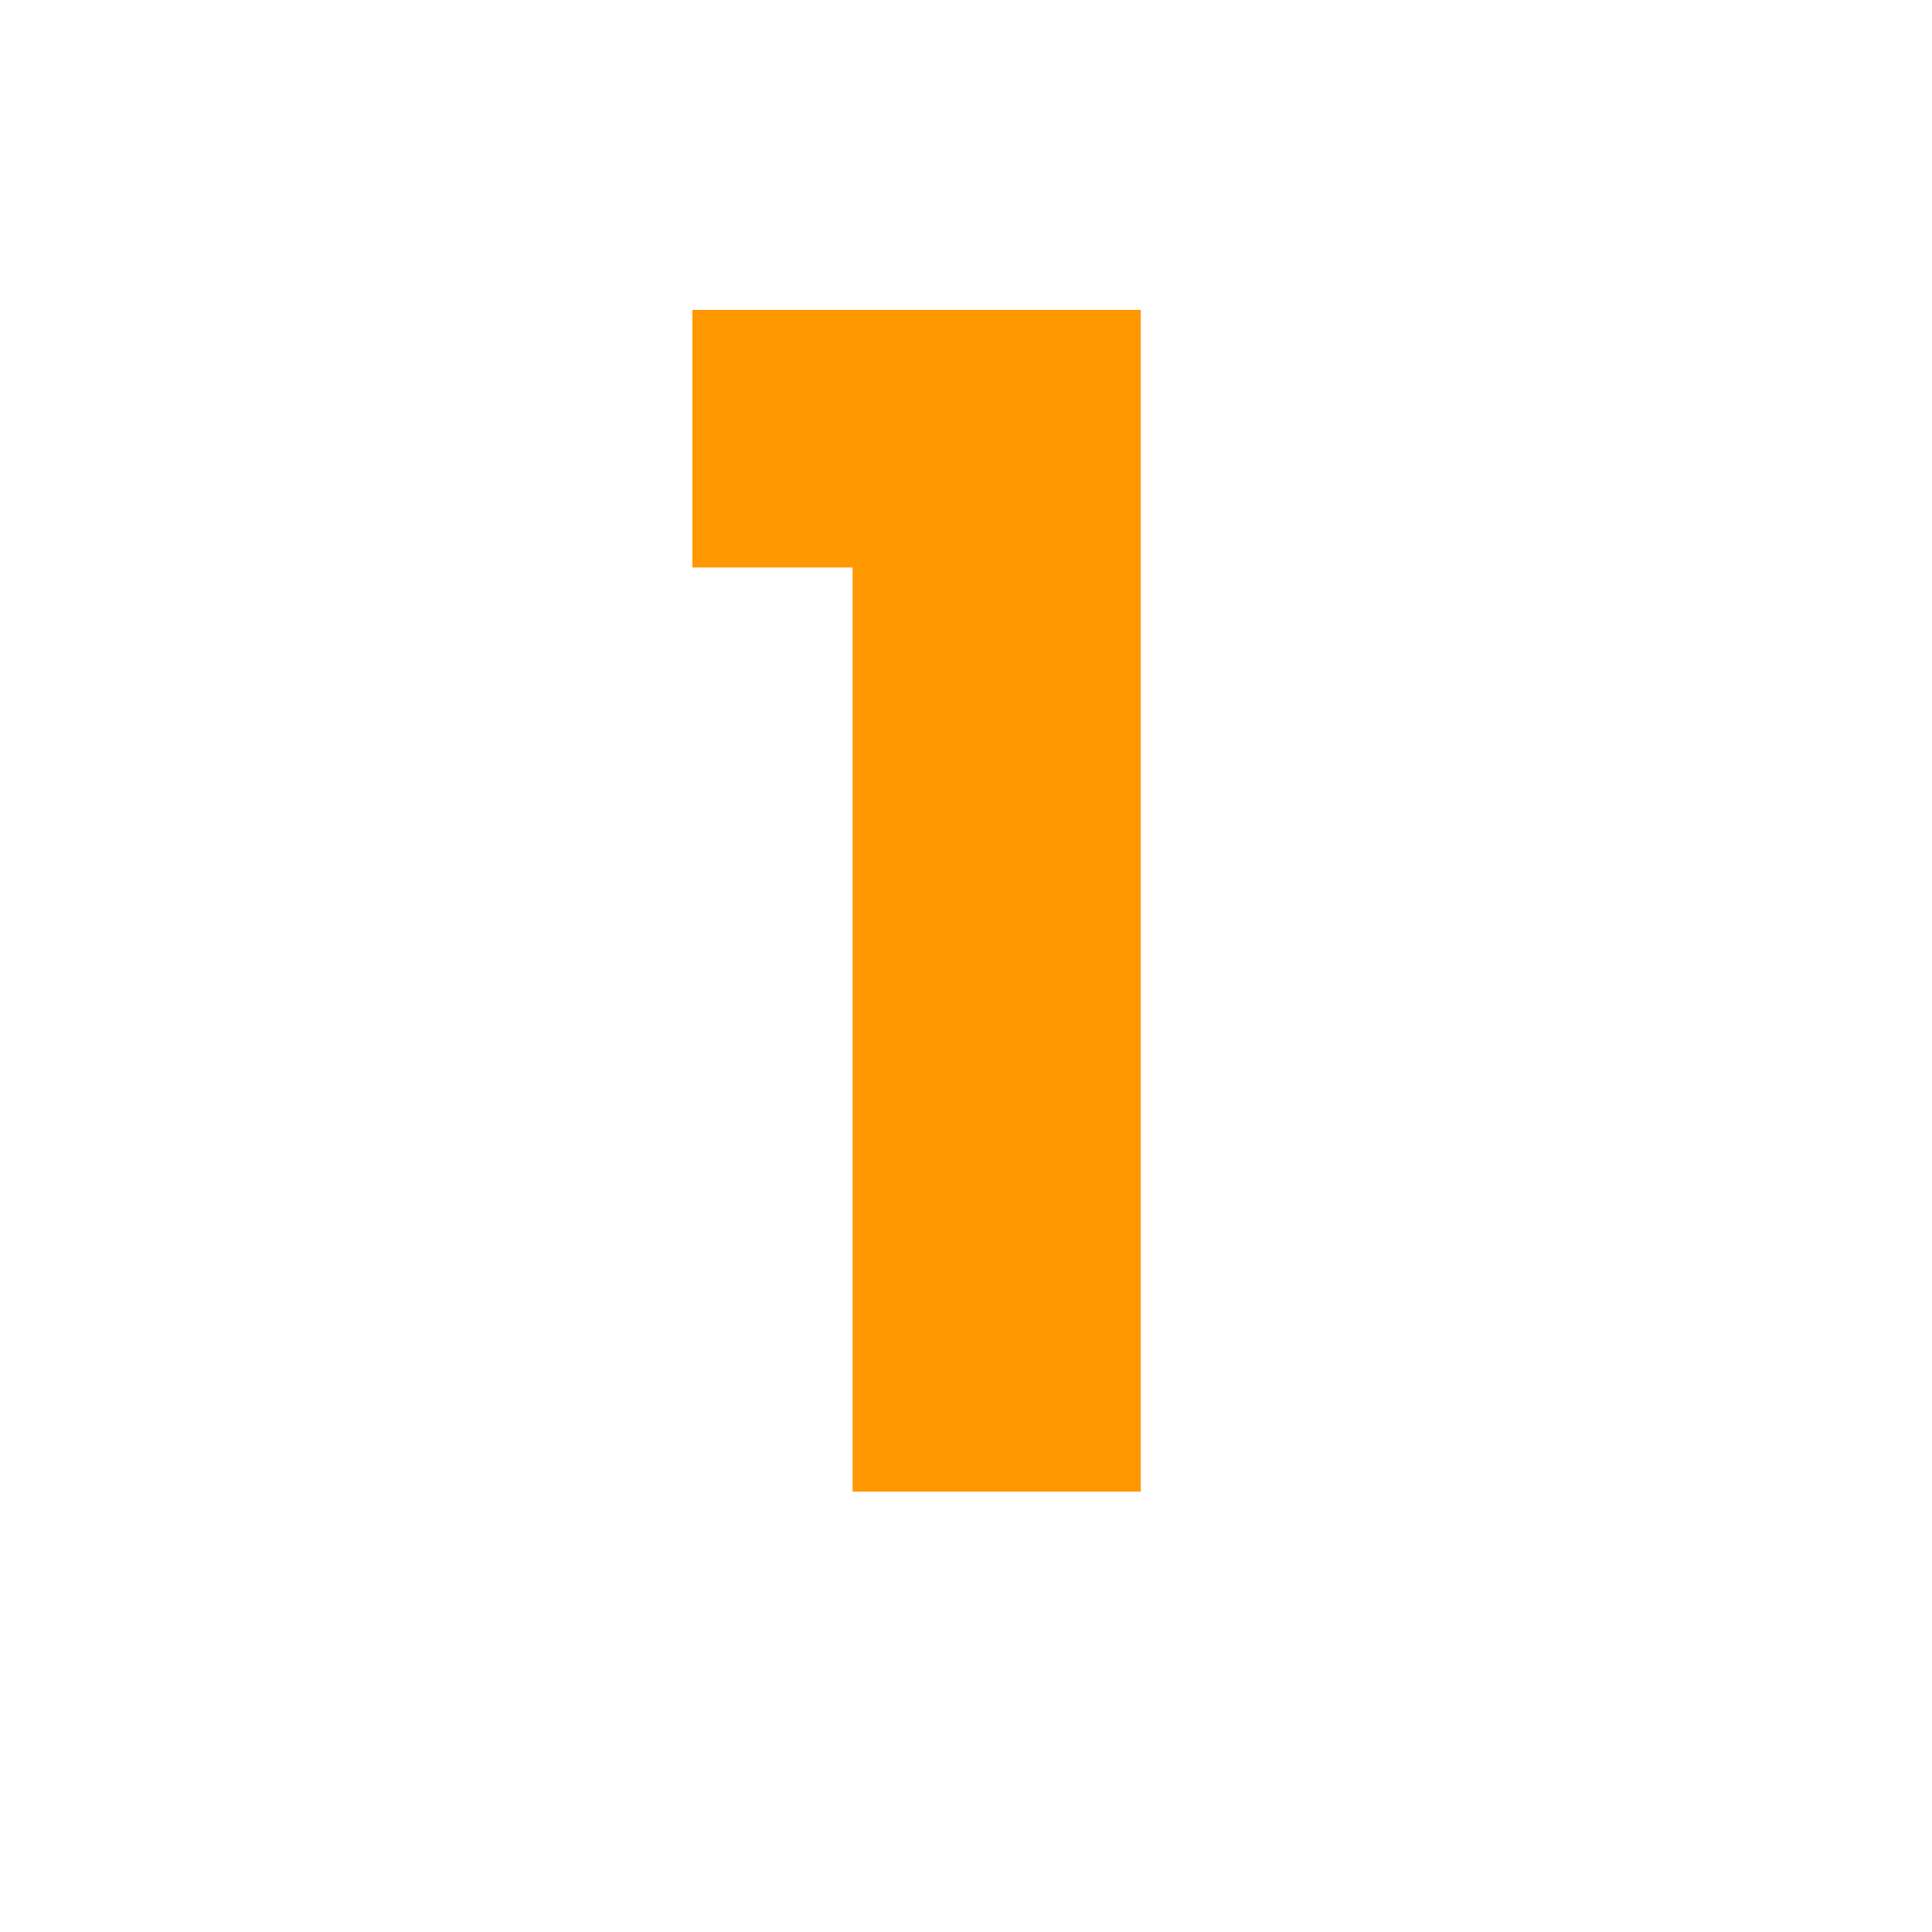 <svg xmlns="http://www.w3.org/2000/svg" xmlns:xlink="http://www.w3.org/1999/xlink" width="50" zoomAndPan="magnify" viewBox="0 0 37.5 37.5" height="50" preserveAspectRatio="xMidYMid meet" version="1.2"><defs/><g id="4222c155bf"><g style="fill:#ff9800;fill-opacity:1;"><g transform="translate(12.595, 28.953)"><path style="stroke:none" d="M 0.844 -17.938 L 0.844 -22.938 L 9.547 -22.938 L 9.547 0 L 3.953 0 L 3.953 -17.938 Z M 0.844 -17.938 "/></g></g></g></svg>